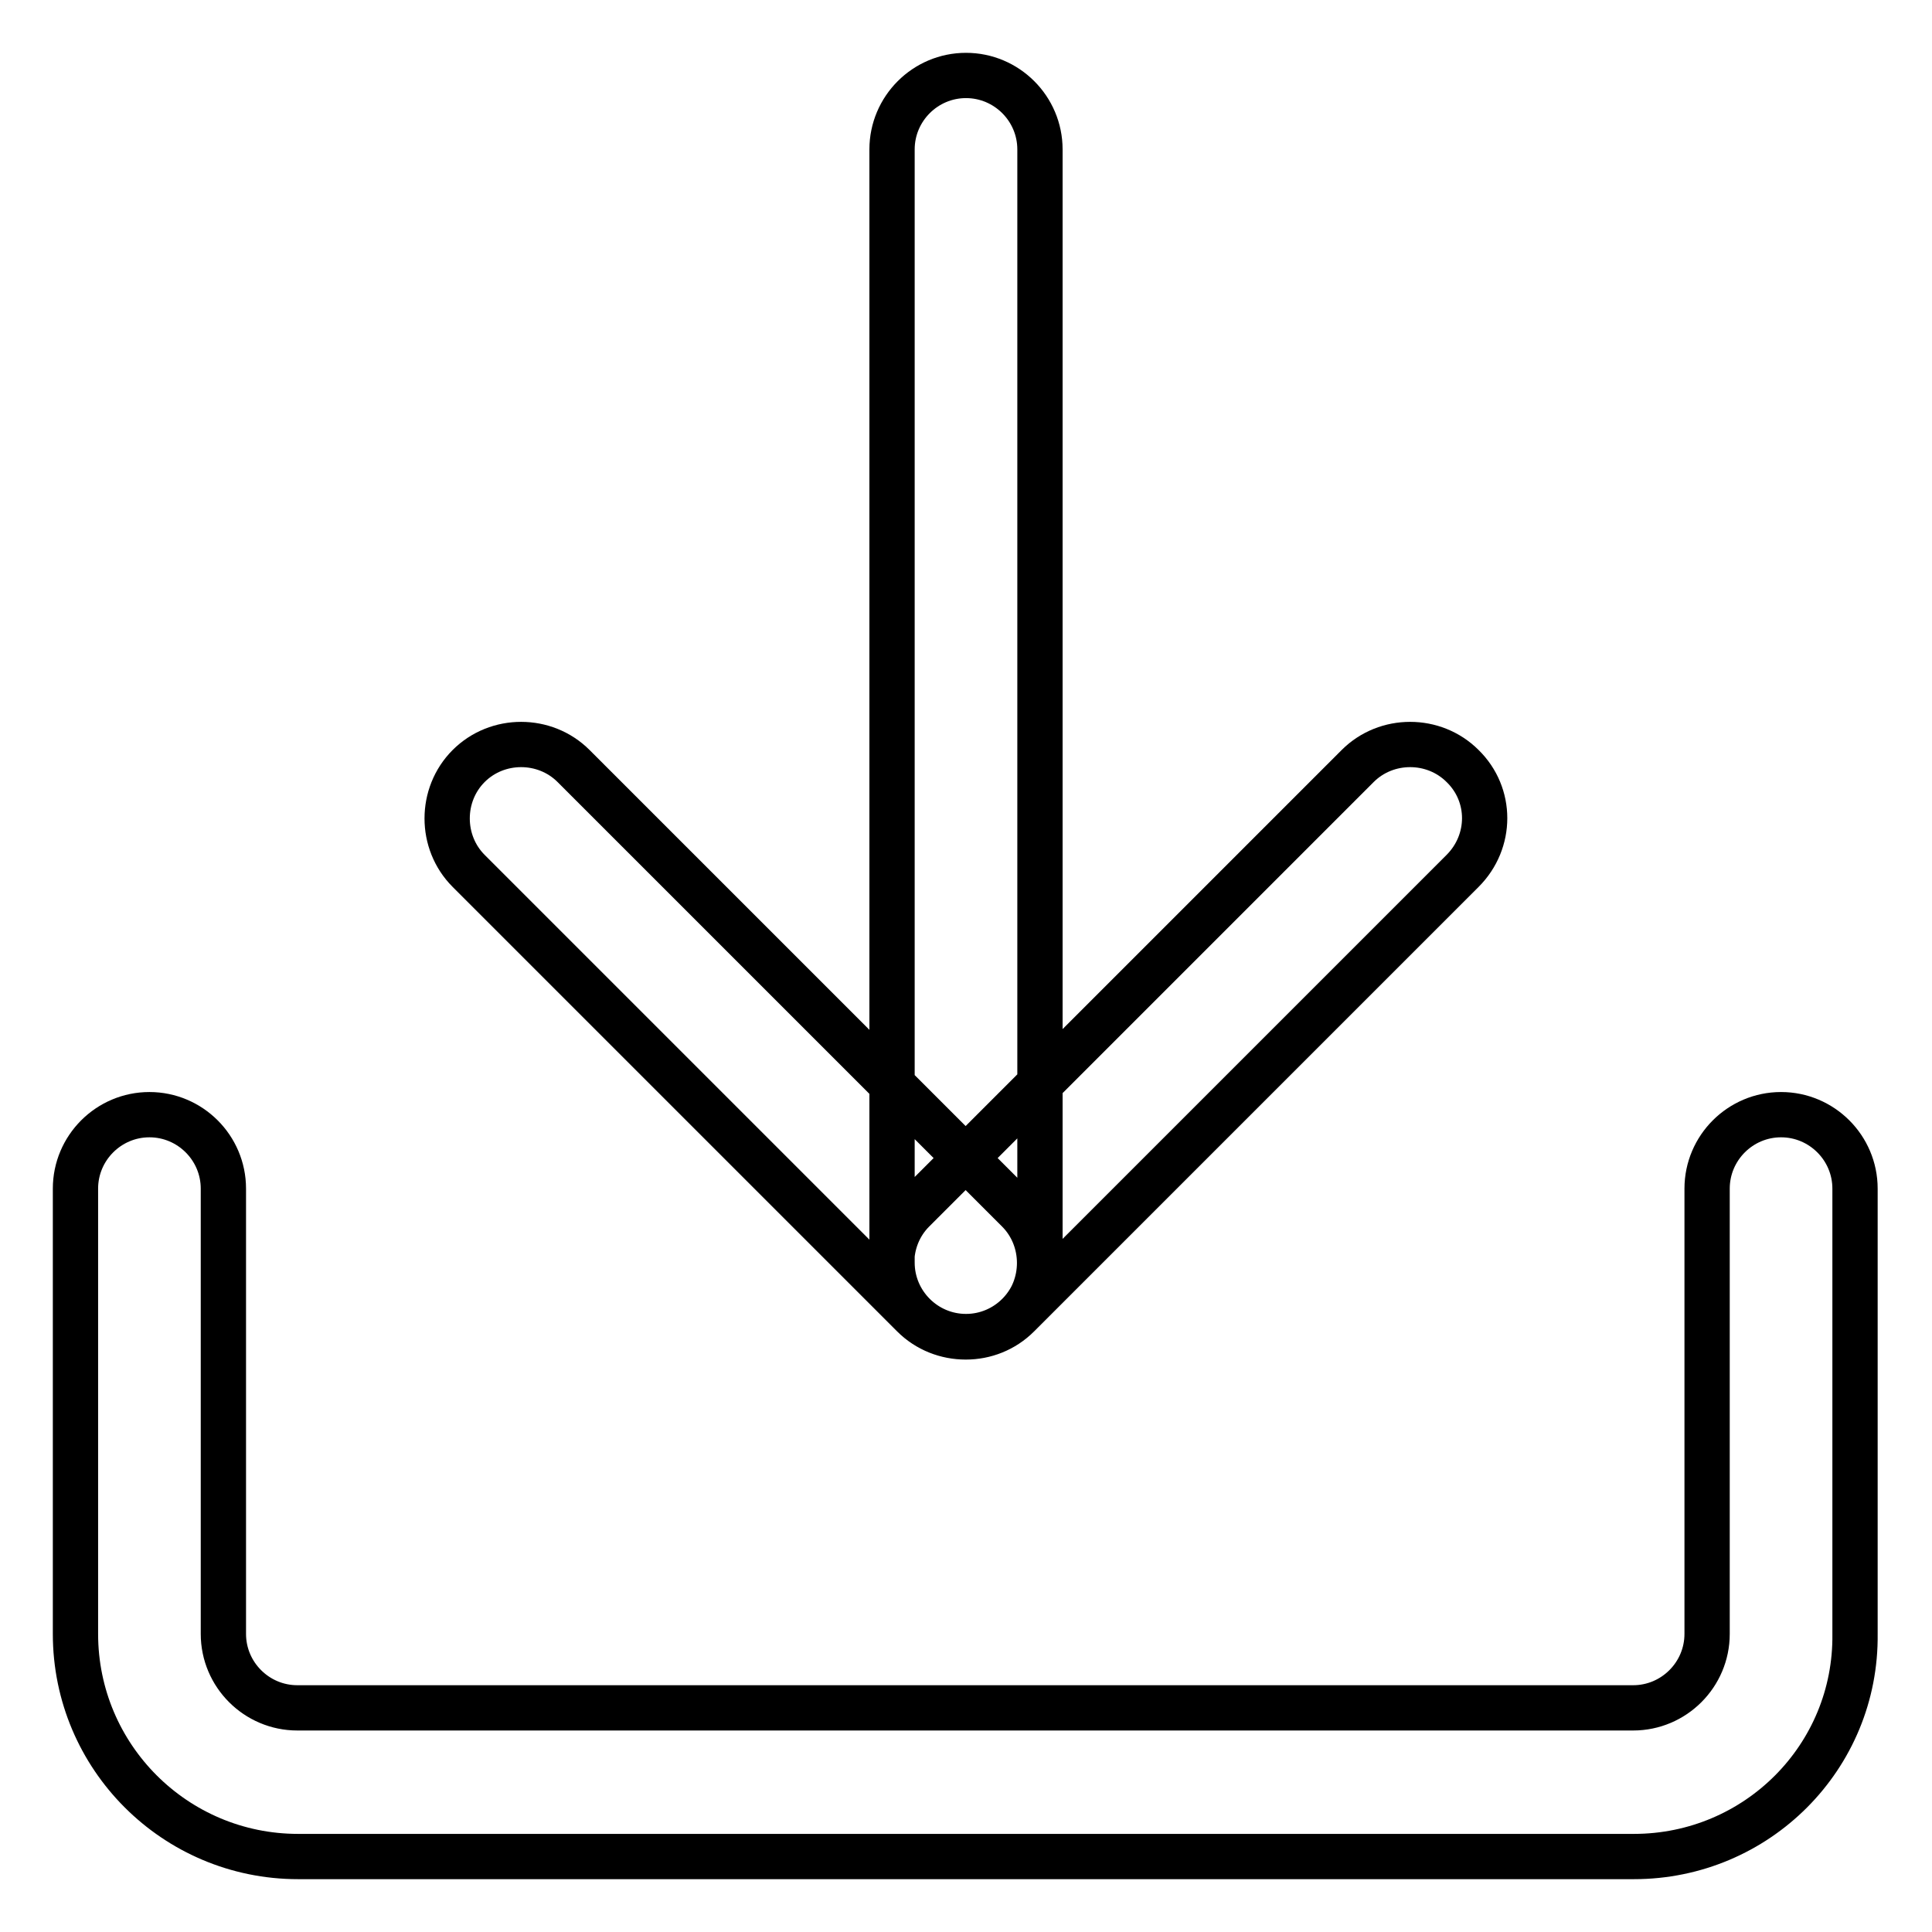 <?xml version="1.0" encoding="utf-8"?>
<!-- Svg Vector Icons : http://www.onlinewebfonts.com/icon -->
<!DOCTYPE svg PUBLIC "-//W3C//DTD SVG 1.1//EN" "http://www.w3.org/Graphics/SVG/1.1/DTD/svg11.dtd">
<svg version="1.1" xmlns="http://www.w3.org/2000/svg" xmlns:xlink="http://www.w3.org/1999/xlink" x="0px" y="0px" viewBox="0 0 256 256" enable-background="new 0 0 256 256" xml:space="preserve">
<g> <path stroke-width="6" fill-opacity="0" stroke="#000000"  d="M137.8,19.8v147.5c0,5.4-4.4,9.8-9.8,9.8s-9.8-4.4-9.8-9.8V19.8c0-5.4,4.4-9.8,9.8-9.8 S137.8,14.4,137.8,19.8 M193.8,115.4l-58.9,58.9c-3.8,3.8-10.1,3.8-13.9,0c-3.8-3.8-3.8-10.1,0-13.9l58.9-58.9 c3.8-3.8,10.1-3.8,13.9,0C197.7,105.3,197.7,111.5,193.8,115.4 M121,174.3l-58.9-58.9c-3.8-3.8-3.8-10.1,0-13.9 c3.8-3.8,10.1-3.8,13.9,0l58.9,58.9c3.8,3.8,3.8,10.1,0,13.9C131.1,178.1,124.9,178.1,121,174.3 M216.5,246h-177 C23.2,246,10,232.8,10,216.5v-59c0-5.4,4.4-9.8,9.8-9.8s9.8,4.4,9.8,9.8v59c0,5.4,4.4,9.8,9.8,9.8h177c5.4,0,9.8-4.4,9.8-9.8v-59 c0-5.4,4.4-9.8,9.8-9.8s9.8,4.4,9.8,9.8v59C246,232.8,232.8,246,216.5,246"/></g>
</svg>